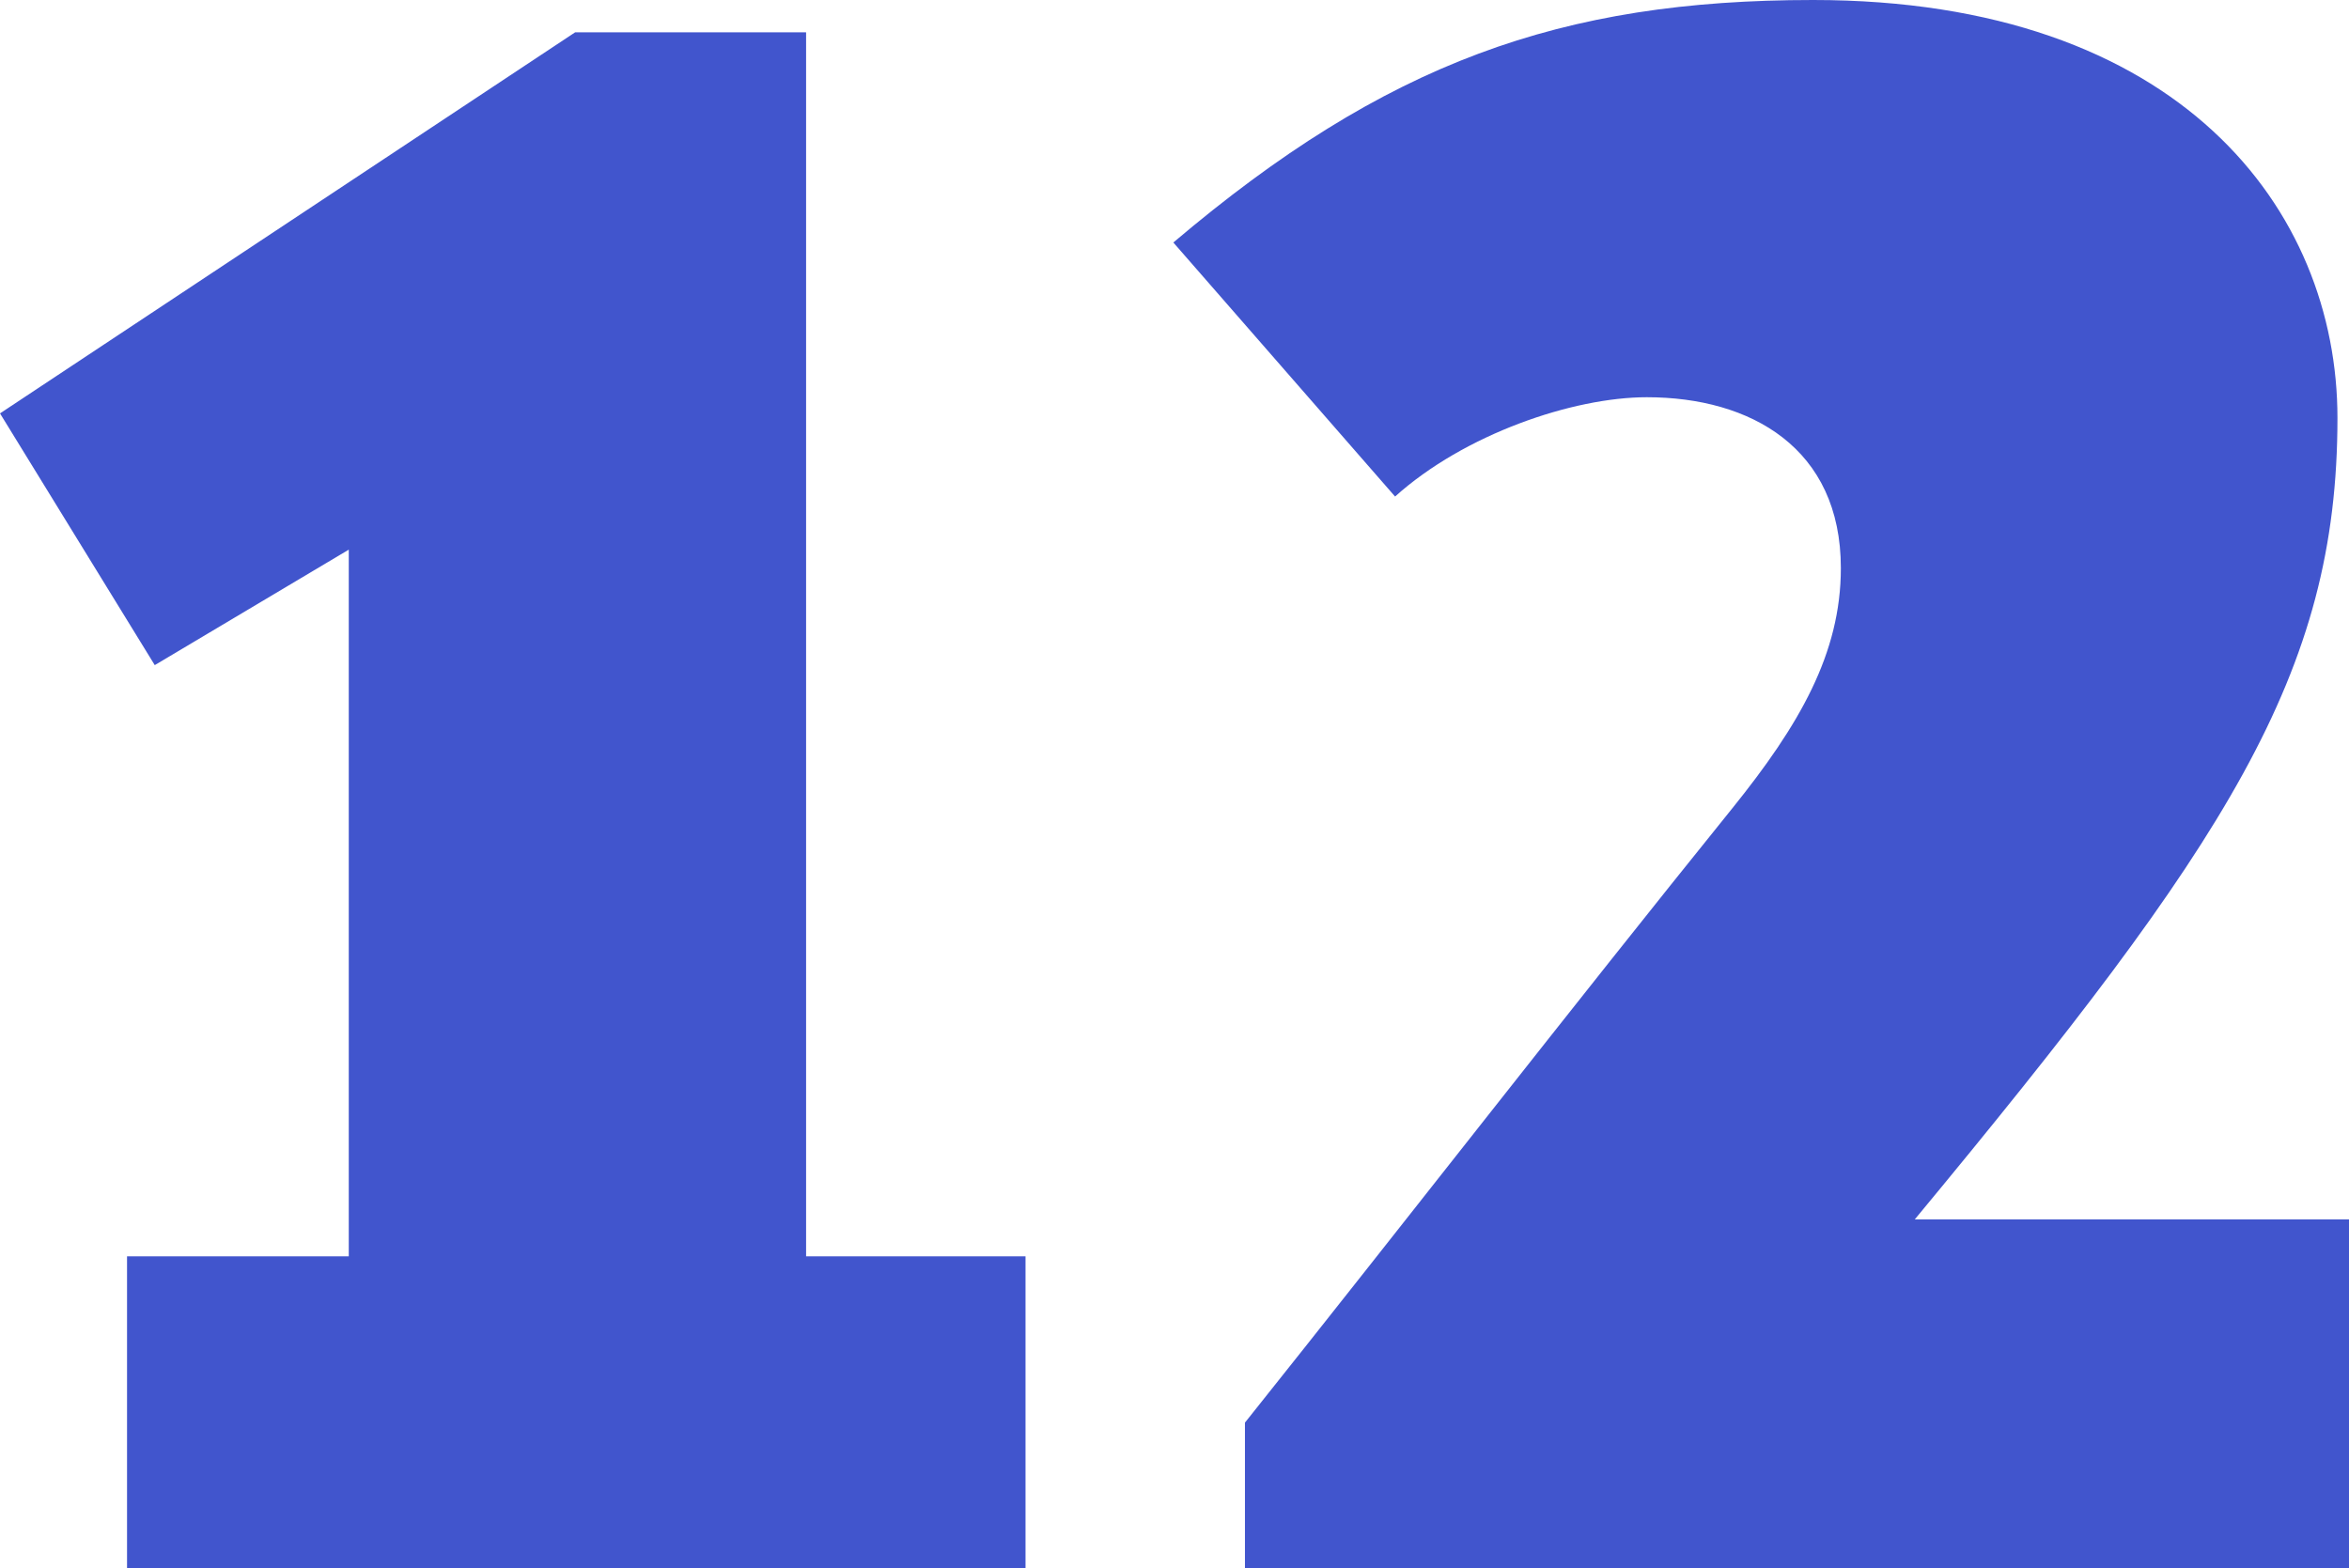 <?xml version="1.0" encoding="UTF-8"?> <!-- Generator: Adobe Illustrator 24.0.1, SVG Export Plug-In . SVG Version: 6.00 Build 0) --> <svg xmlns="http://www.w3.org/2000/svg" xmlns:xlink="http://www.w3.org/1999/xlink" id="Layer_1" x="0px" y="0px" viewBox="0 0 101.7 67.9" style="enable-background:new 0 0 101.7 67.9;" xml:space="preserve"> <style type="text/css"> .st0{fill:#4155CD;} </style> <g> <path class="st0" d="M5.5,67.9V54.4h9.6V23.8l-8.4,5L0,17.9L24.9,1.4h10v53h9.5v13.5H5.5z"></path> <path class="st0" d="M53.9,67.9v-6.3C61,52.7,67.9,43.8,75,35c2.9-3.6,4.7-6.7,4.7-10.4c0-5.2-3.9-7.4-8.4-7.4 c-3.2,0-7.9,1.6-10.9,4.3l-9.6-11C60,2.7,67.6,0,78.5,0c15.9,0,22.7,9.1,22.7,18.1c0,11.1-4.8,18.4-18.3,34.7h18.9v15.1H53.9z"></path> </g> </svg> 